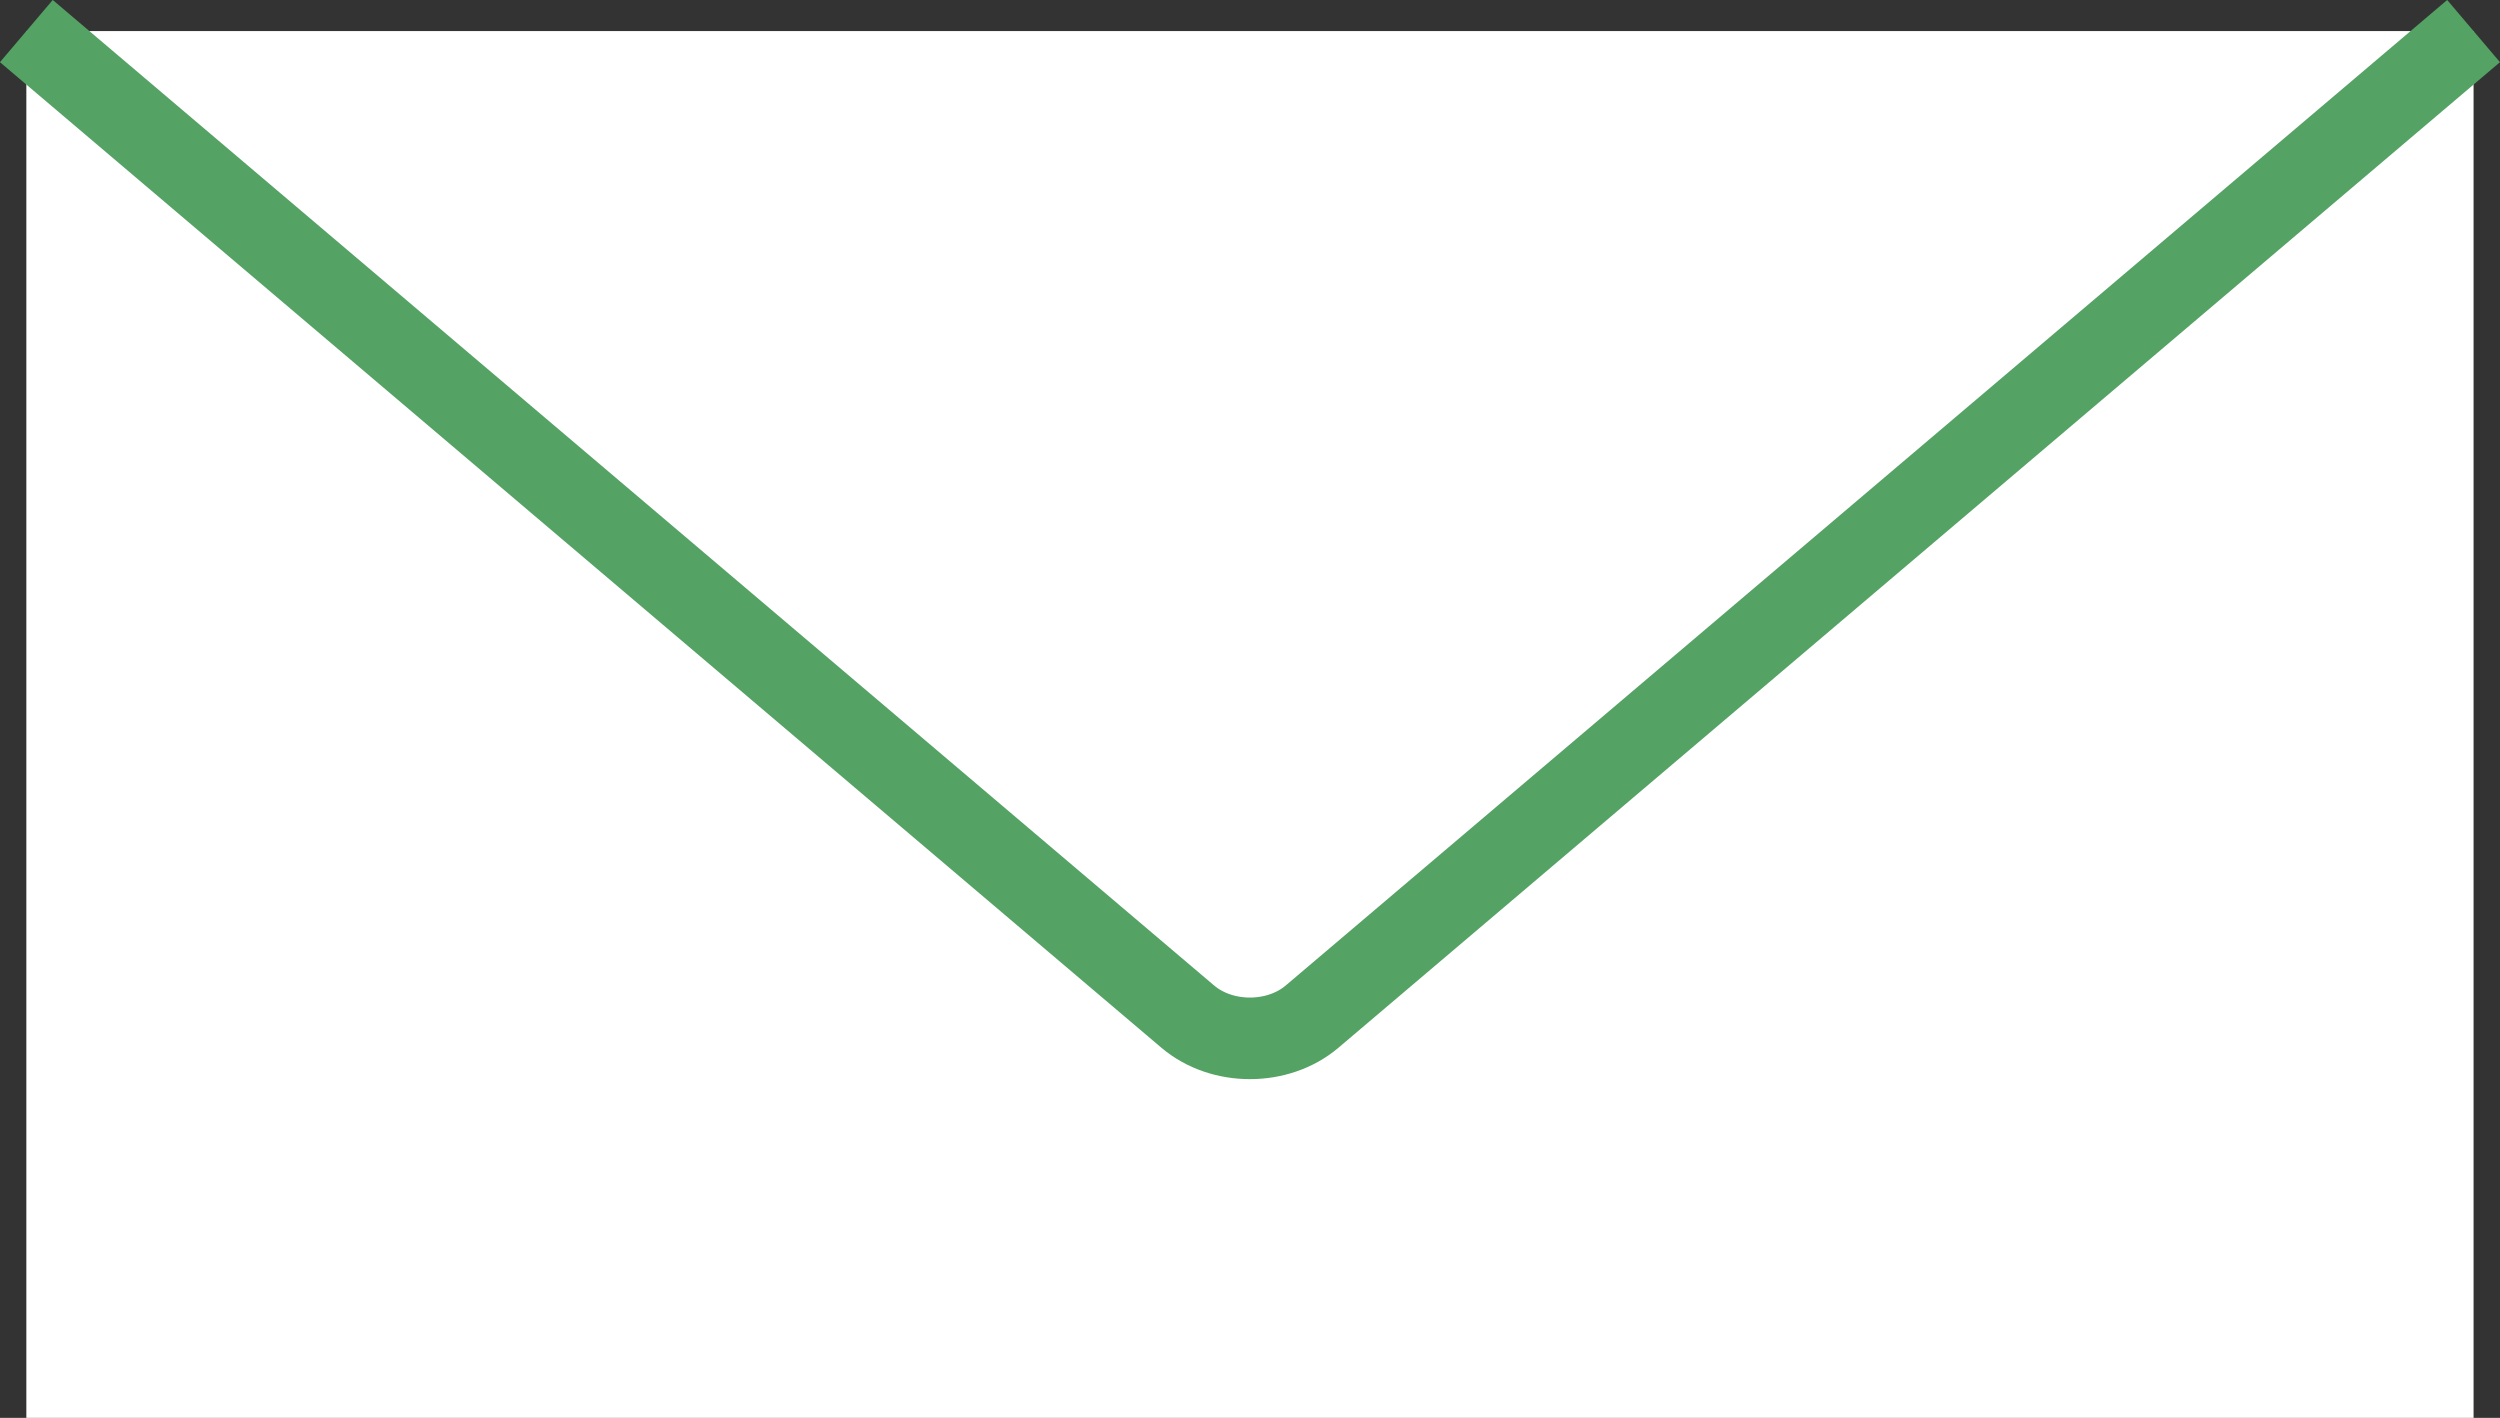 <?xml version="1.0" encoding="UTF-8"?>
<svg id="_レイヤー_1" data-name="レイヤー 1" xmlns="http://www.w3.org/2000/svg" viewBox="0 0 30.647 17.381">
  <rect x="0" y="0" width="30.647" height="17.381" fill="#333333" stroke="none"/>
  <defs>
    <style>
      .cls-1 {
        fill: none;
        stroke: #54a264;
        stroke-miterlimit: 10;
      }

      .cls-2 {
        fill: #fff;
        stroke-width: 0px;
      }
    </style>
  </defs>
  <rect class="cls-2" x=".323" y=".381" width="30" height="17"/>
  <path class="cls-1" d="M30.323.381l-14.238,12.081c-.419.356-1.106.356-1.525,0L.323.381"/>
</svg>